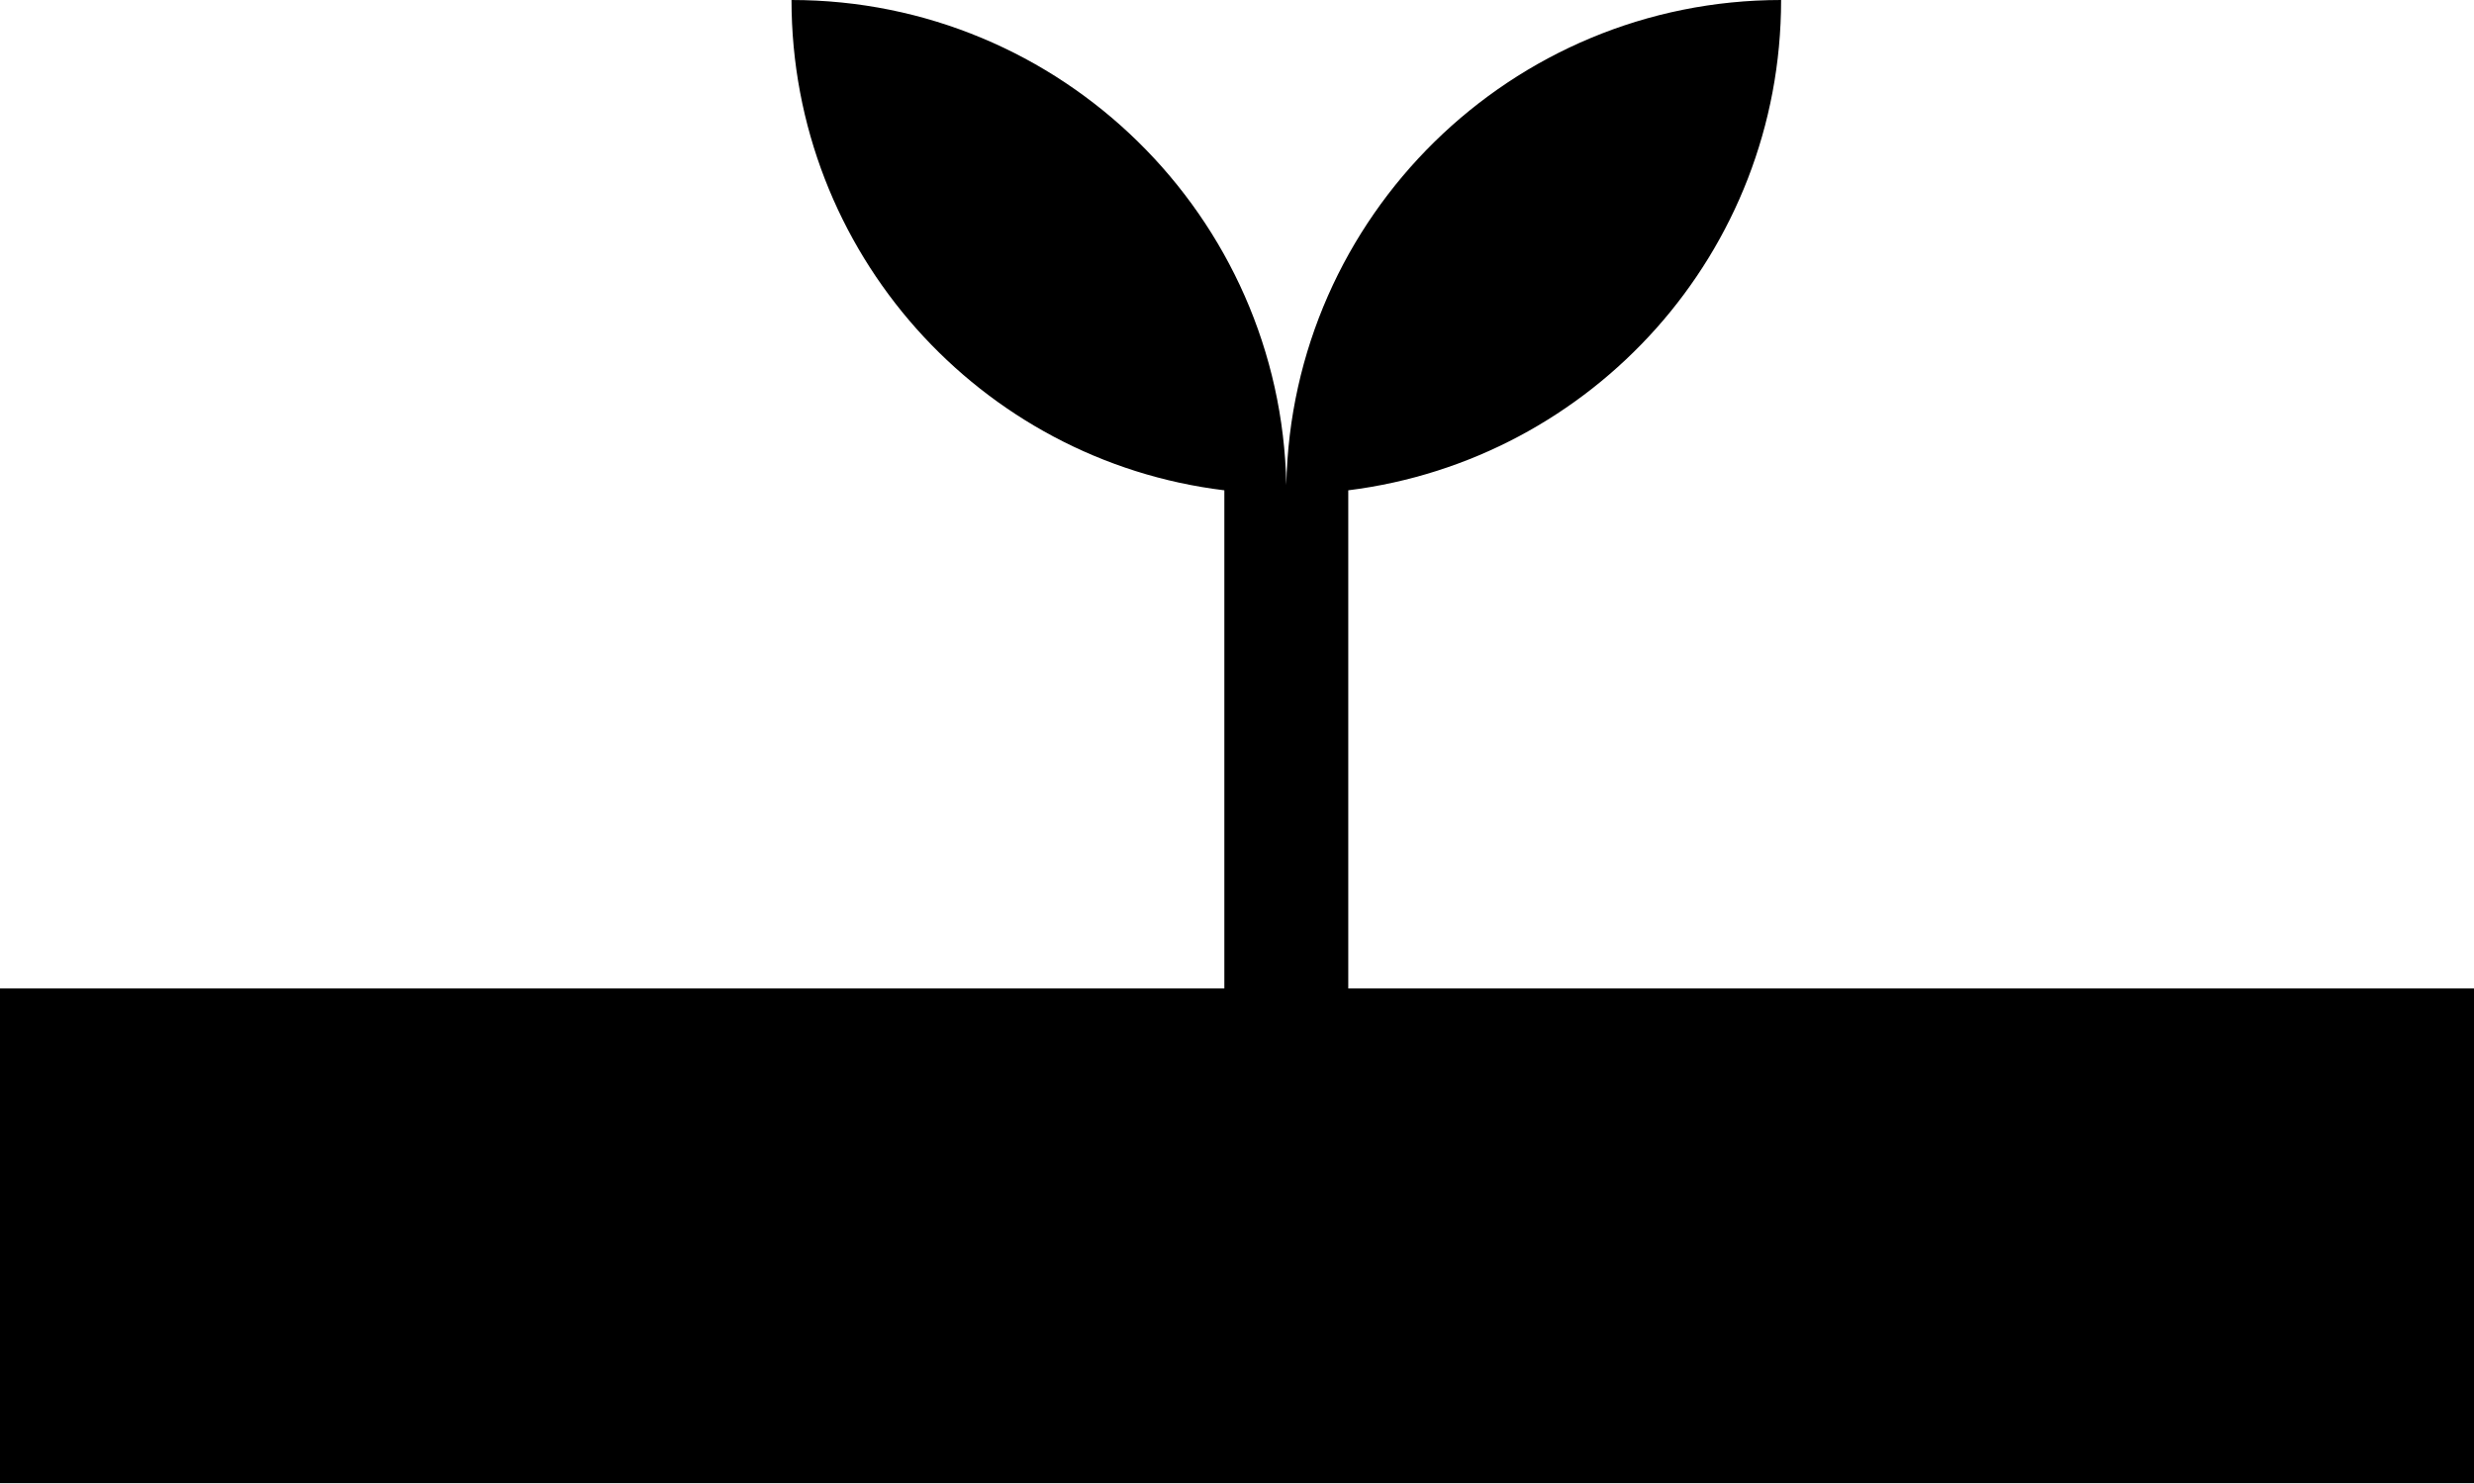 <?xml version="1.0" encoding="UTF-8"?>
<svg xmlns="http://www.w3.org/2000/svg" version="1.1" viewBox="0 0 283.5 170.1">
  <!-- Generator: Adobe Illustrator 28.7.1, SVG Export Plug-In . SVG Version: 1.2.0 Build 142)  -->
  <g>
    <g id="Ebene_1">
      <g id="Ebene_1-2" data-name="Ebene_1">
        <path d="M154.5,113.4v-57.2C182.5,52.7,204.1,28.9,204.1,0,173.2,0,148,24.8,147.4,55.6h0C146.8,24.8,121.6,0,90.7,0c0,28.9,21.6,52.8,49.6,56.2v57.1H0v56.7h283.5v-56.7h-129,0Z"/>
      </g>
    </g>
  </g>
</svg>